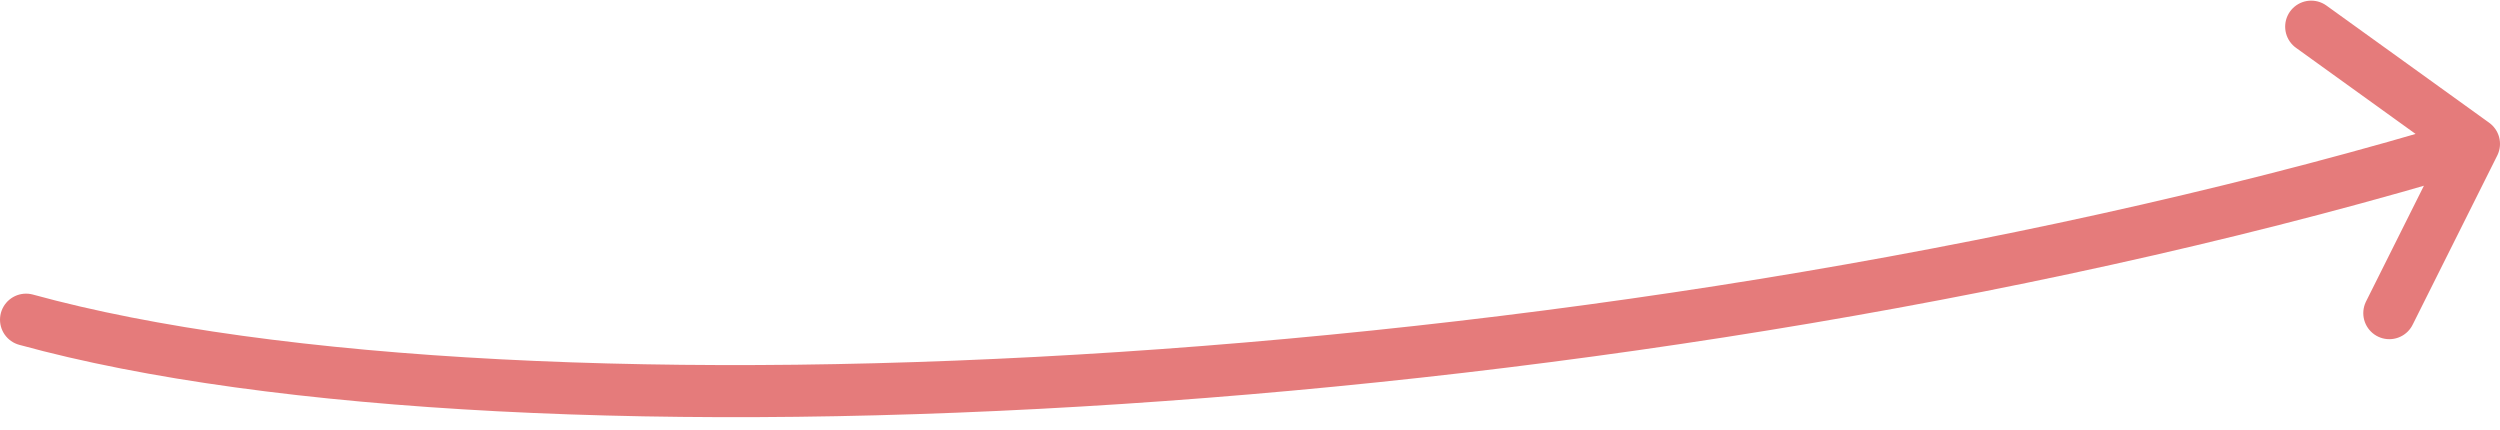 <svg width="192" height="33" viewBox="0 0 192 33" fill="none" xmlns="http://www.w3.org/2000/svg">
<path d="M2 24.552C40 35 125.5 30.544 190 11.05M190 11.05L183.5 24.049M190 11.05L177.5 2.049" stroke="#E57B7B" stroke-width="4" stroke-linecap="round" stroke-linejoin="round"/>
</svg>
